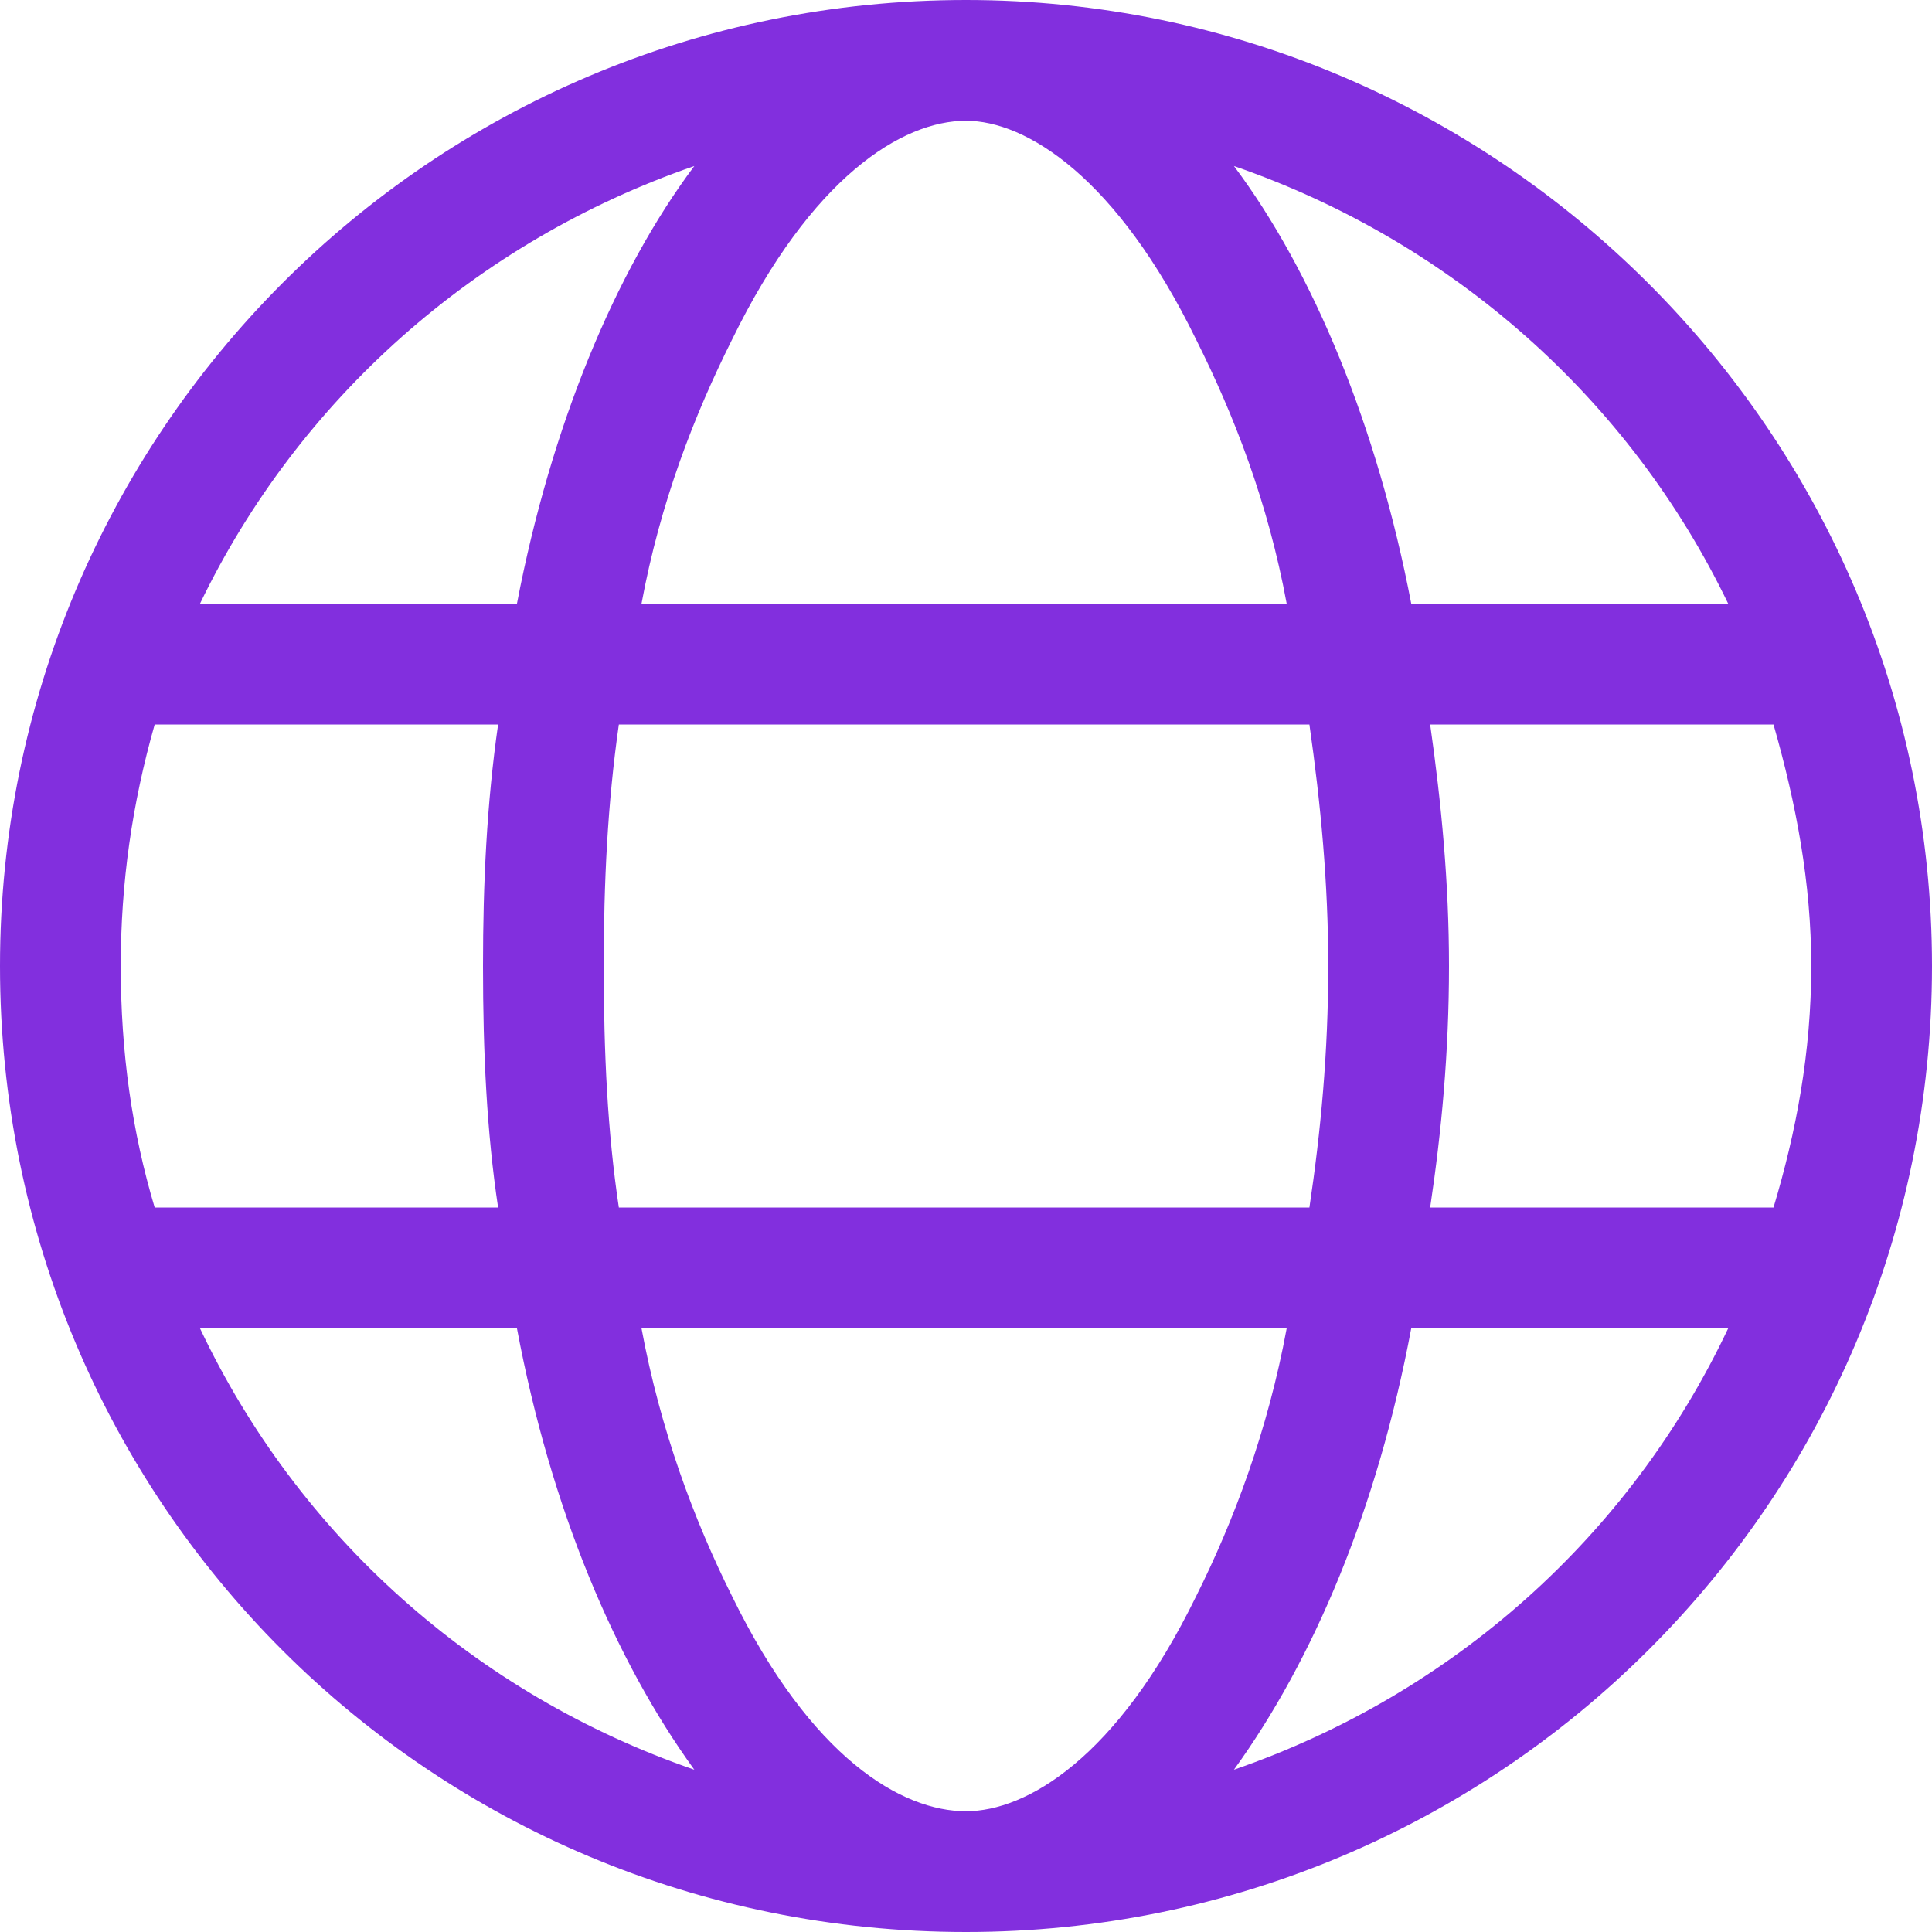 <svg width="32" height="32" viewBox="0 0 32 32" fill="none" xmlns="http://www.w3.org/2000/svg">
<path d="M16 0C24.812 0 32 7.188 32 16C32 24.875 24.812 32 16 32C7.125 32 0 24.875 0 16C0 7.188 7.125 0 16 0ZM16 30C17 30 18.5 29.125 19.812 26.438C20.438 25.188 21 23.688 21.312 22H10.625C10.938 23.688 11.5 25.188 12.125 26.438C13.438 29.125 14.938 30 16 30ZM10.25 20H21.688C21.875 18.75 22 17.438 22 16C22 14.625 21.875 13.312 21.688 12H10.25C10.062 13.312 10 14.625 10 16C10 17.438 10.062 18.75 10.25 20ZM21.312 10C21 8.312 20.438 6.875 19.812 5.625C18.5 2.938 17 2 16 2C14.938 2 13.438 2.938 12.125 5.625C11.5 6.875 10.938 8.312 10.625 10H21.312ZM23.688 12C23.875 13.312 24 14.625 24 16C24 17.438 23.875 18.75 23.688 20H29.375C29.75 18.75 30 17.438 30 16C30 14.625 29.75 13.312 29.375 12H23.688ZM20.438 2.75C21.75 4.5 22.812 7.062 23.375 10H28.625C27 6.625 24.062 4 20.438 2.75ZM11.5 2.75C7.875 4 4.938 6.625 3.312 10H8.562C9.125 7.062 10.188 4.5 11.5 2.75ZM2 16C2 17.438 2.188 18.75 2.562 20H8.25C8.062 18.75 8 17.438 8 16C8 14.625 8.062 13.312 8.25 12H2.562C2.188 13.312 2 14.625 2 16ZM28.625 22H23.375C22.812 25 21.75 27.5 20.438 29.312C24.062 28.062 27 25.438 28.625 22ZM8.562 22H3.312C4.938 25.438 7.875 28.062 11.5 29.312C10.188 27.5 9.125 25 8.562 22Z" fill="#822FDE"/>
</svg>
